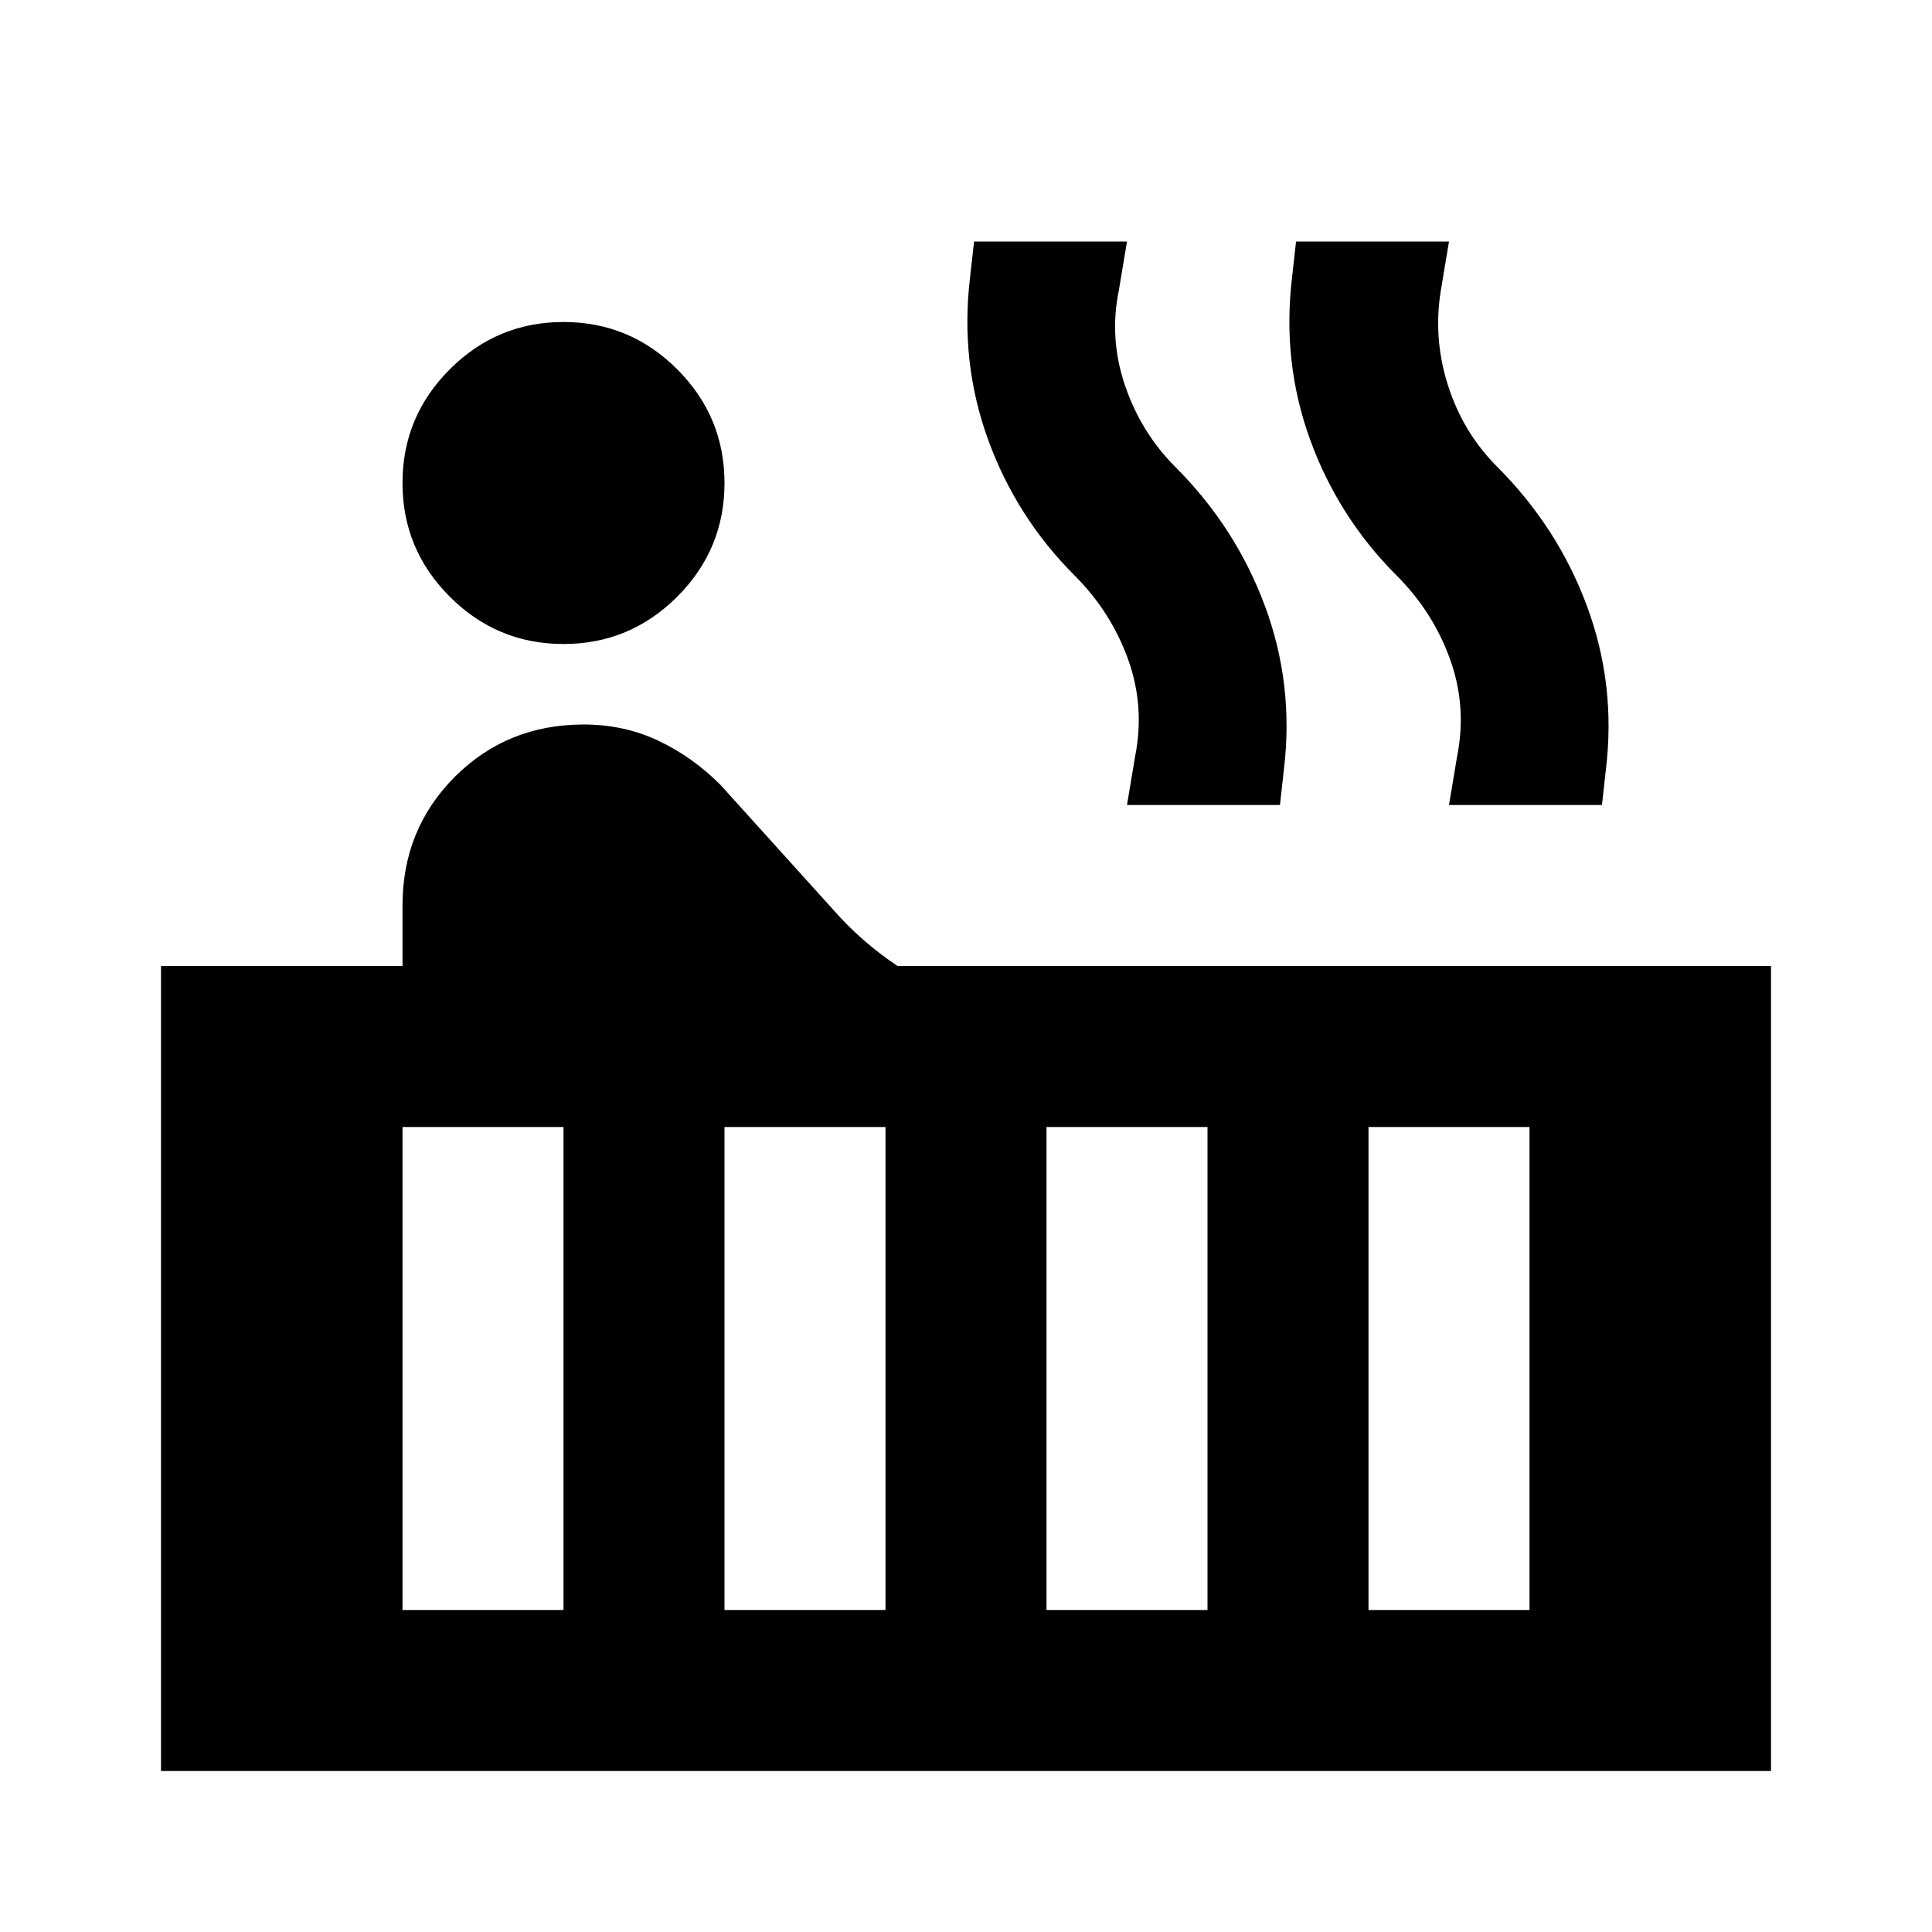 <svg xmlns="http://www.w3.org/2000/svg" height="24px" viewBox="0 -960 960 960" width="24px" fill="#000000"><path d="M280-640q-33 0-56.5-23.5T200-720q0-33 23.5-56.5T280-800q33 0 56.5 23.5T360-720q0 33-23.5 56.5T280-640ZM80-80v-400h120v-30q0-38 26-64t64-26q20 0 37 8t31 22l56 62q7 8 15 15t17 13h434v400H80Zm640-480 4-24q5-25-3.5-48.5T694-674q-29-29-43-67.5t-9-80.5l2-18h76l-4 24q-4 24 3.5 47.5T744-728q30 30 44.5 69t9.5 81l-2 18h-76Zm-160 0 4-24q5-25-3.5-48.5T534-674q-29-29-43-67.5t-9-80.5l2-18h76l-4 24q-5 24 3 47.5t25 40.5q30 30 44.5 69t9.5 81l-2 18h-76Zm120 400h80v-240h-80v240Zm-160 0h80v-240h-80v240Zm-160 0h80v-240h-80v240Zm-160 0h80v-240h-80v240Z"/></svg>

